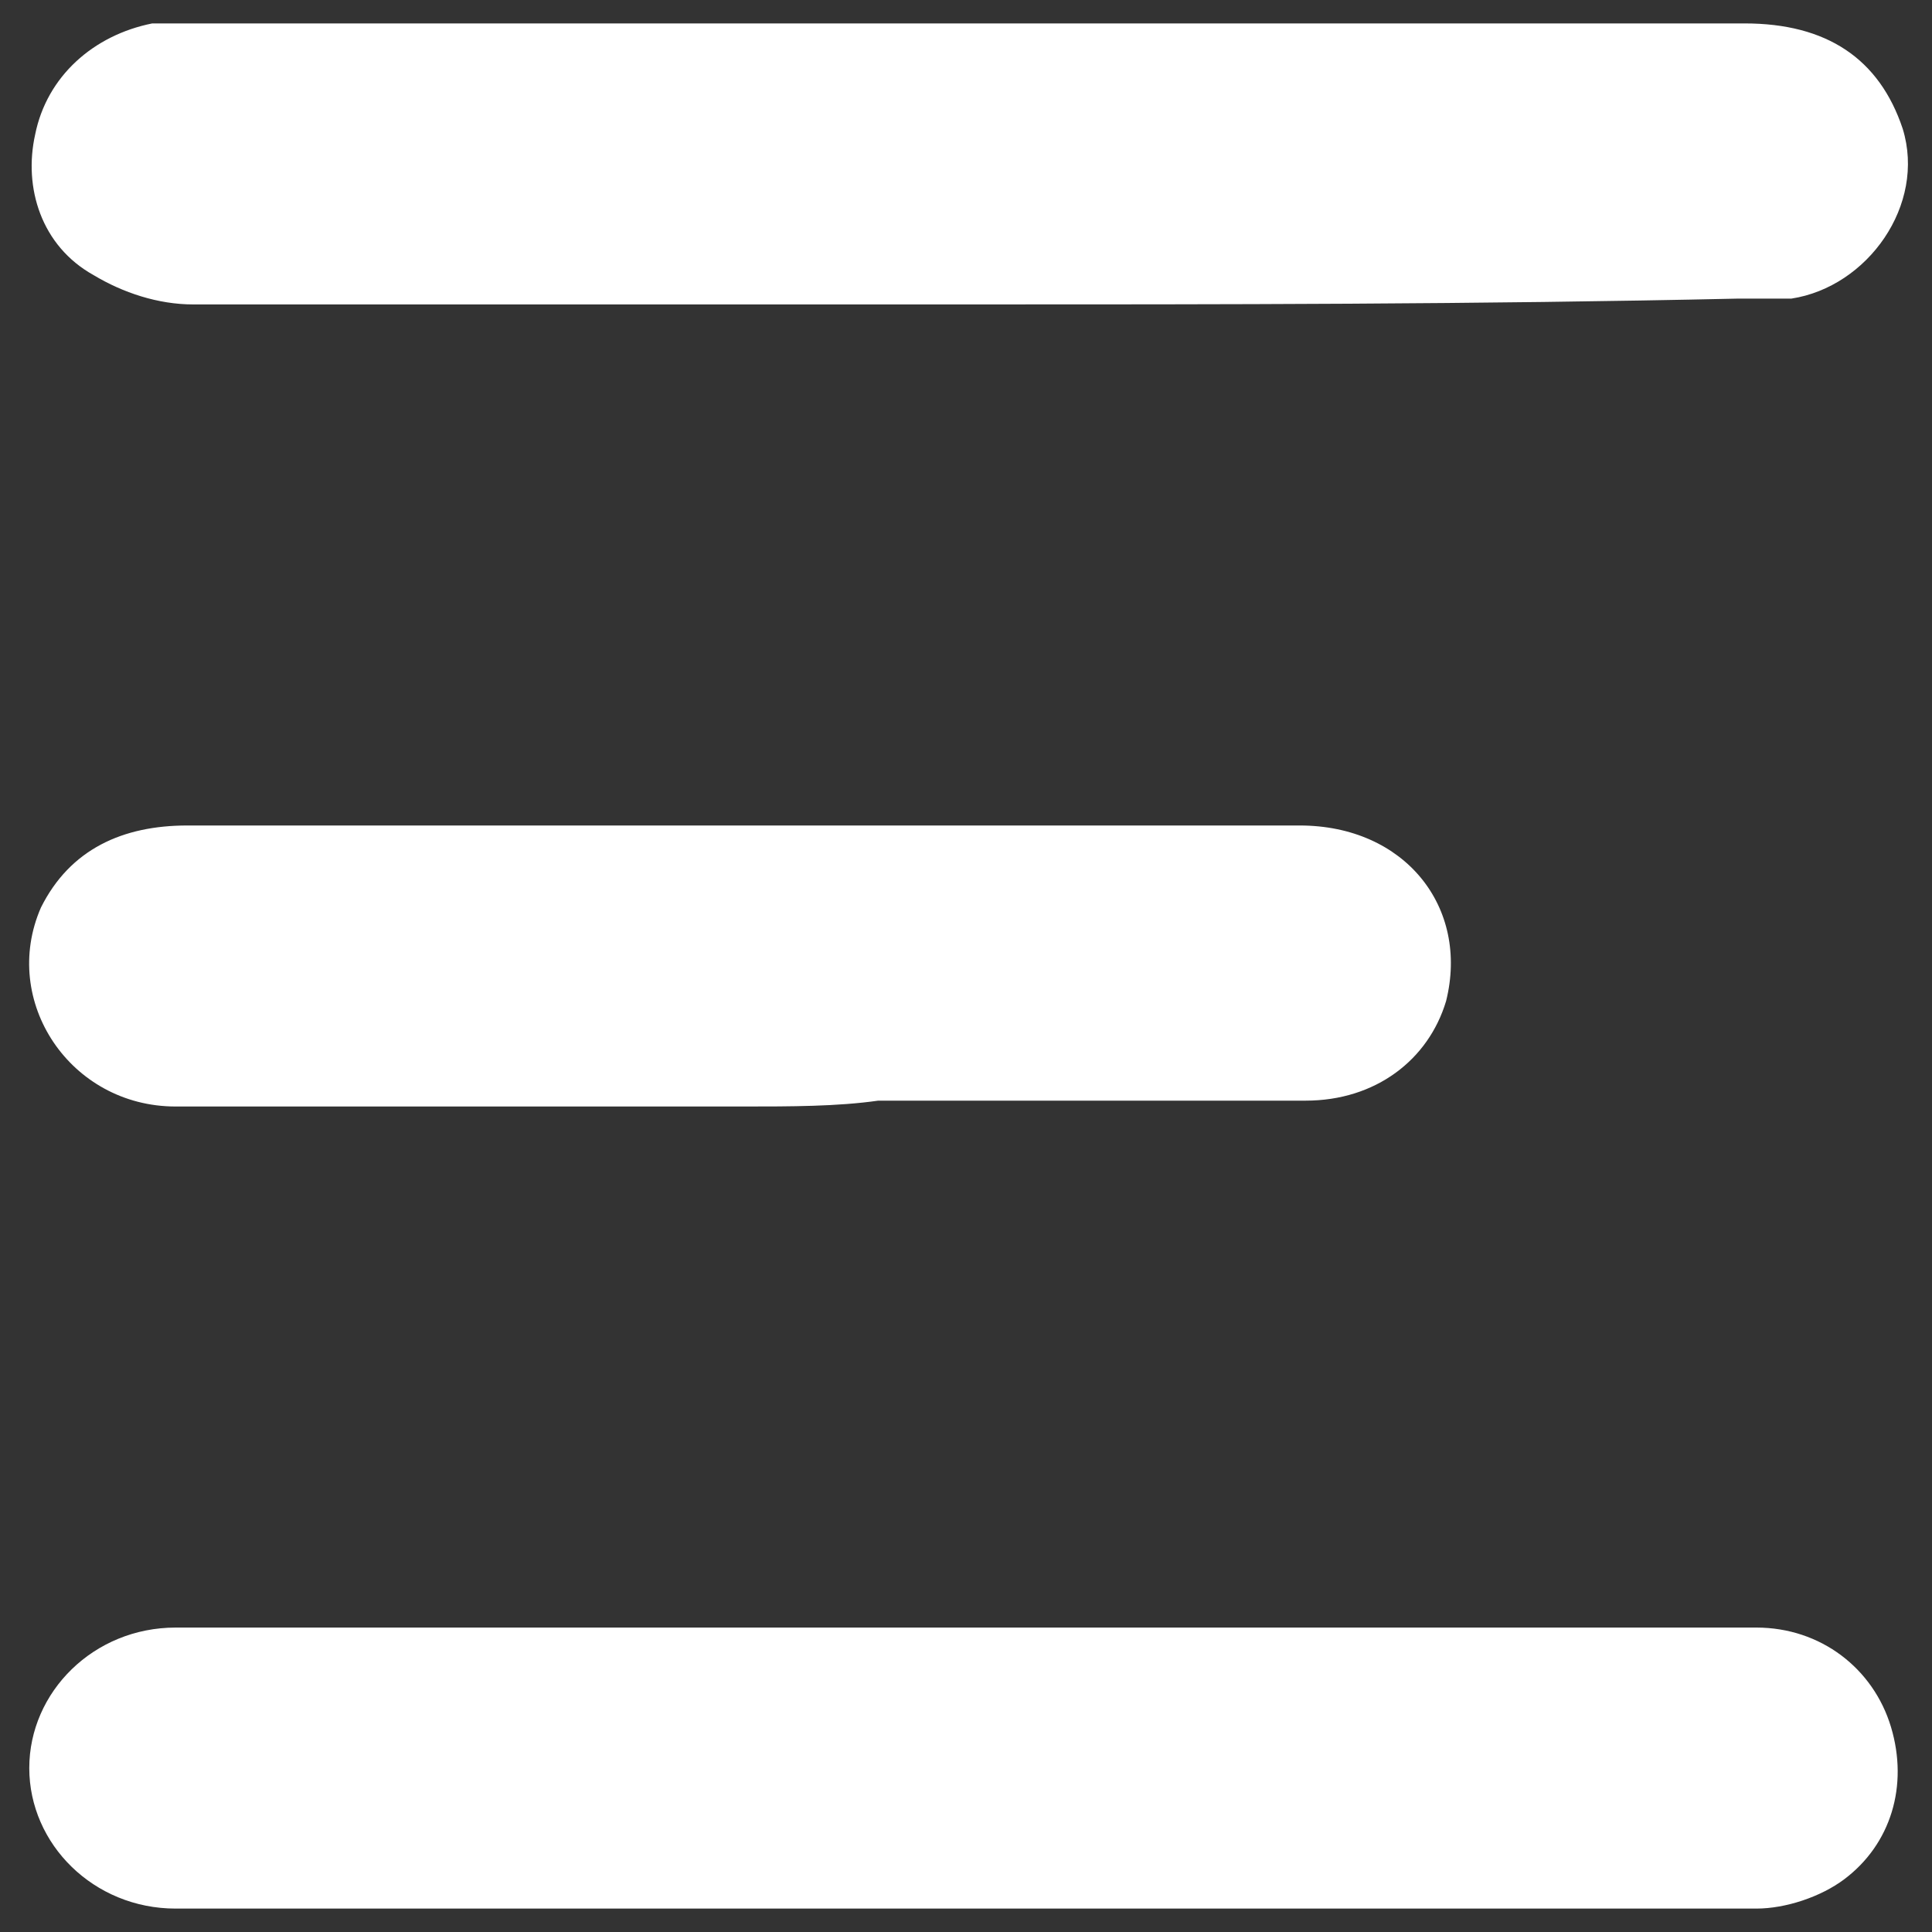 <?xml version="1.0" encoding="utf-8"?>
<!-- Generator: Adobe Illustrator 29.0.1, SVG Export Plug-In . SVG Version: 9.03 Build 54978)  -->
<svg version="1.0" id="Layer_1" xmlns="http://www.w3.org/2000/svg" xmlns:xlink="http://www.w3.org/1999/xlink" x="0px" y="0px"
	 viewBox="0 0 33 33" style="enable-background:new 0 0 33 33;" xml:space="preserve">
<rect x="0" y="0" width="33" height="33" fill="#333333" stroke="none"/>
<style type="text/css">
	.st0{fill:#FFFFFF;}
</style>
<g>
	<path class="st0" d="M16.5,27.8c4.5,0,9,0,13.5,0c1.1,0,2,0.7,2.3,1.7c0.3,1,0,2-0.8,2.6c-0.4,0.3-1,0.5-1.5,0.5c-9,0-18,0-27,0
		c-1.4,0-2.5-1.1-2.5-2.4c0-1.3,1.1-2.4,2.5-2.4C7.5,27.8,12,27.8,16.5,27.8z"/>
	<path class="st0" d="M16.5,5.2c-4.4,0-8.8,0-13.2,0C2.7,5.2,2.1,5,1.6,4.7c-0.9-0.5-1.2-1.5-1-2.4c0.2-1,1-1.7,2-1.9
		c0.2,0,0.5,0,0.7,0c8.8,0,17.6,0,26.5,0c1.4,0,2.3,0.6,2.7,1.8c0.4,1.3-0.6,2.7-1.9,2.9c-0.3,0-0.6,0-0.9,0
		C25.2,5.2,20.9,5.2,16.5,5.2z"/>
	<path class="st0" d="M12.7,18.9c-3.2,0-6.4,0-9.7,0c-1.8,0-3-1.8-2.3-3.4c0.5-1,1.4-1.4,2.5-1.4c3.6,0,7.2,0,10.7,0
		c2.8,0,5.6,0,8.3,0c1.8,0,2.9,1.4,2.5,3c-0.3,1-1.2,1.7-2.4,1.7c-2.4,0-4.8,0-7.3,0C14.3,18.9,13.5,18.9,12.7,18.9z"/>
</g>
</svg>
